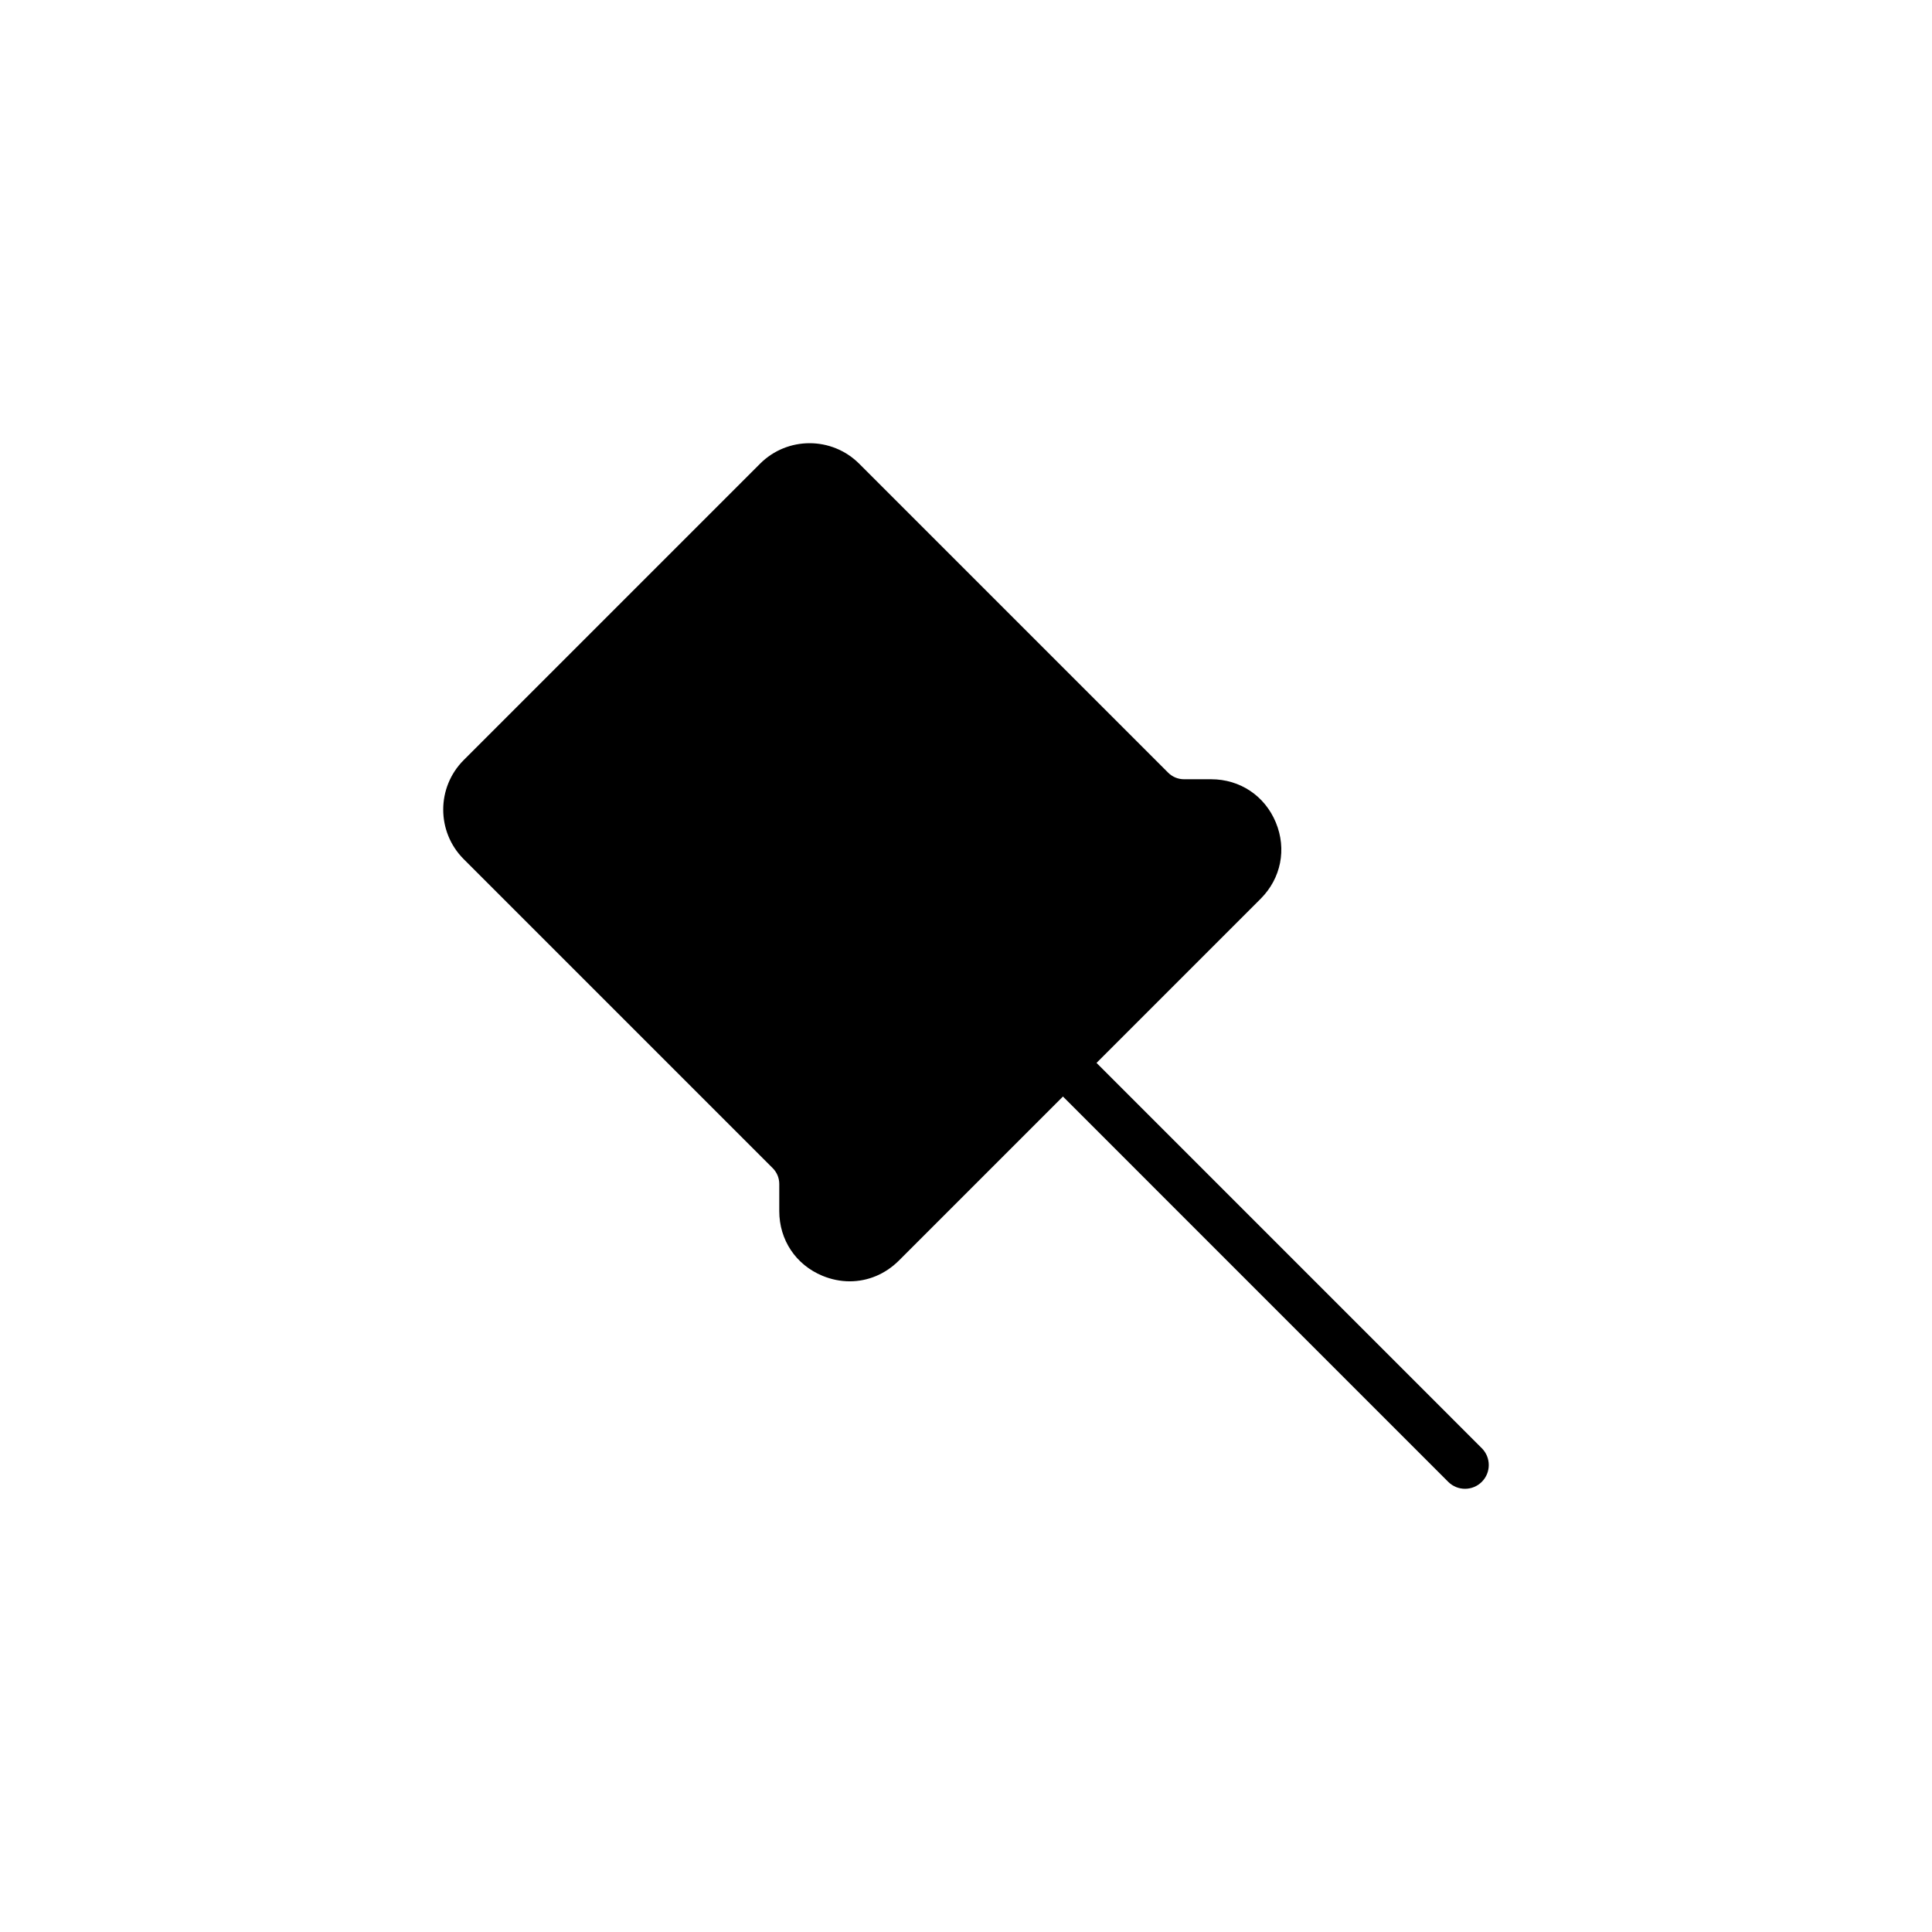 <?xml version="1.0" encoding="UTF-8"?>
<!-- The Best Svg Icon site in the world: iconSvg.co, Visit us! https://iconsvg.co -->
<svg fill="#000000" width="800px" height="800px" version="1.1" viewBox="144 144 512 512" xmlns="http://www.w3.org/2000/svg">
 <path d="m434.59 425.68 43.492-43.492c5.406-5.406 6.953-13.16 4.027-20.223-2.926-7.07-9.496-11.457-17.145-11.457h-7.184c-1.586 0-3.09-0.625-4.219-1.75l-81.879-81.879c-7.246-7.234-19.016-7.231-26.25 0l-78.551 78.555c-7.234 7.238-7.234 19.008 0 26.242l81.879 81.879c1.133 1.129 1.754 2.625 1.754 4.219v7.184c0 7.648 4.387 14.219 11.453 17.145 2.371 0.977 4.812 1.461 7.227 1.461 4.777 0 9.406-1.891 13.004-5.481l43.492-43.492 102.1 102.11c1.23 1.23 2.836 1.844 4.453 1.844 1.617 0 3.223-0.613 4.453-1.844 2.457-2.457 2.457-6.445 0-8.906z"/>
</svg>